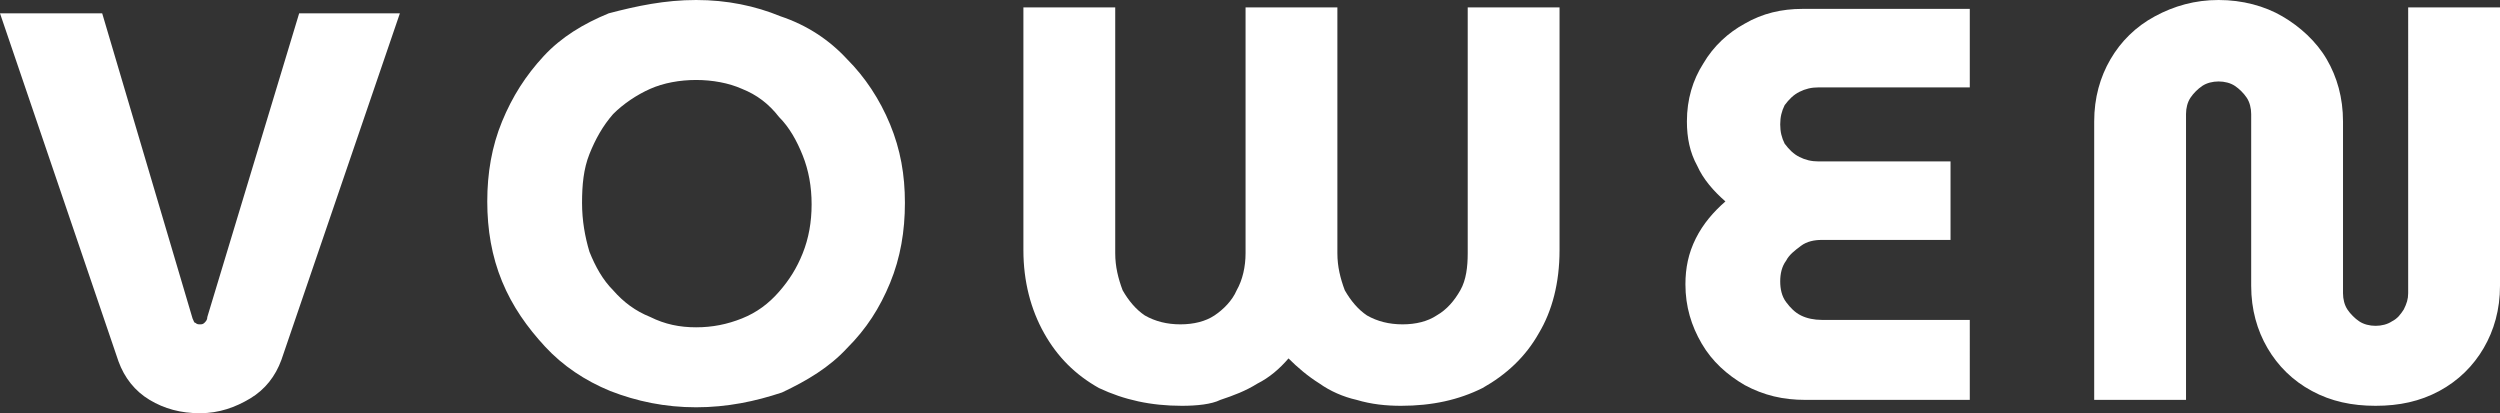 <?xml version="1.0" encoding="utf-8"?>
<!-- Generator: Adobe Illustrator 25.2.1, SVG Export Plug-In . SVG Version: 6.00 Build 0)  -->
<svg version="1.1" id="Layer_1" xmlns="http://www.w3.org/2000/svg" xmlns:xlink="http://www.w3.org/1999/xlink" x="0px" y="0px"
	 viewBox="0 0 168.8 27.9" style="enable-background:new 0 0 168.8 27.9;" xml:space="preserve">
<rect x="0" y="0" width="168.8" height="27.9" fill="#333333" stroke="none"/>
<style type="text/css">
	.st0{fill:#FFFFFF;}
</style>
<g>
	<path class="st0" d="M47,22.1c1.1,0,2.1-0.2,3.1-0.6c1-0.4,1.8-1,2.5-1.8c0.7-0.8,1.2-1.6,1.6-2.6c0.4-1,0.6-2.1,0.6-3.3
		s-0.2-2.3-0.6-3.3c-0.4-1-0.9-1.9-1.6-2.6C51.9,7,51.1,6.4,50.1,6c-0.9-0.4-2-0.6-3.1-0.6c-1.1,0-2.2,0.2-3.1,0.6
		c-0.9,0.4-1.8,1-2.5,1.7c-0.7,0.8-1.2,1.7-1.6,2.7c-0.4,1-0.5,2.1-0.5,3.3c0,1.2,0.2,2.3,0.5,3.3c0.4,1,0.9,1.9,1.6,2.6
		c0.7,0.8,1.5,1.4,2.5,1.8C44.9,21.9,45.9,22.1,47,22.1z M47,27.5c-2.1,0-4-0.4-5.8-1.1c-1.7-0.7-3.2-1.7-4.4-3
		c-1.2-1.3-2.2-2.7-2.9-4.4c-0.7-1.7-1-3.5-1-5.4s0.3-3.7,1-5.4c0.7-1.7,1.6-3.1,2.8-4.4c1.2-1.3,2.7-2.2,4.4-2.9
		C43,0.4,44.9,0,47,0c2.1,0,4,0.4,5.7,1.1C54.5,1.7,56,2.7,57.2,4c1.2,1.2,2.2,2.7,2.9,4.4c0.7,1.7,1,3.4,1,5.3c0,1.9-0.3,3.7-1,5.4
		c-0.7,1.7-1.6,3.1-2.9,4.4c-1.2,1.3-2.7,2.2-4.4,3C51,27.1,49.1,27.5,47,27.5z"/>
	<path class="st0" d="M79.8,27.4c-2.1,0-3.9-0.4-5.6-1.2c-1.6-0.9-2.8-2.1-3.7-3.7c-0.9-1.6-1.4-3.5-1.4-5.6V0.5h6.2v16.6
		c0,0.9,0.2,1.7,0.5,2.5c0.4,0.7,0.9,1.3,1.5,1.7c0.7,0.4,1.5,0.6,2.4,0.6c0.9,0,1.7-0.2,2.3-0.6s1.2-1,1.5-1.7
		c0.4-0.7,0.6-1.6,0.6-2.5V0.5h6.2v16.6c0,0.9,0.2,1.7,0.5,2.5c0.4,0.7,0.9,1.3,1.5,1.7c0.7,0.4,1.5,0.6,2.4,0.6
		c0.9,0,1.7-0.2,2.3-0.6c0.7-0.4,1.2-1,1.6-1.7c0.4-0.7,0.5-1.6,0.5-2.5V0.5h6.2v16.4c0,2.2-0.5,4.1-1.4,5.6
		c-0.9,1.6-2.2,2.8-3.8,3.7c-1.6,0.8-3.4,1.2-5.5,1.2c-1,0-2-0.1-3-0.4c-0.9-0.2-1.8-0.6-2.5-1.1c-0.8-0.5-1.5-1.1-2.1-1.7
		c-0.6,0.7-1.3,1.3-2.1,1.7c-0.8,0.5-1.6,0.8-2.5,1.1C81.8,27.3,80.8,27.4,79.8,27.4z"/>
	<path class="st0" d="M121.9,27c-1.5,0-2.8-0.3-4.1-1c-1.2-0.7-2.2-1.6-2.9-2.8c-0.7-1.2-1.1-2.5-1.1-4c0-1.1,0.2-2.1,0.7-3.1
		c0.5-1,1.2-1.8,2-2.5c-0.8-0.7-1.5-1.5-1.9-2.4c-0.5-0.9-0.7-1.9-0.7-3c0-1.5,0.4-2.8,1.1-3.9c0.7-1.2,1.7-2.1,2.8-2.7
		c1.2-0.7,2.5-1,3.9-1H133v5.3h-10.2c-0.5,0-0.9,0.1-1.3,0.3c-0.4,0.2-0.7,0.5-1,0.9c-0.2,0.4-0.3,0.8-0.3,1.3
		c0,0.5,0.1,0.9,0.3,1.3c0.3,0.4,0.6,0.7,1,0.9c0.4,0.2,0.8,0.3,1.3,0.3h8.9v5.3H123c-0.5,0-1,0.1-1.4,0.4c-0.4,0.3-0.8,0.6-1,1
		c-0.3,0.4-0.4,0.9-0.4,1.4c0,0.5,0.1,1,0.4,1.4c0.3,0.4,0.6,0.7,1,0.9c0.4,0.2,0.9,0.3,1.4,0.3h10V27H121.9z"/>
	<path class="st0" d="M160.4,27.4c-1.6,0-3-0.3-4.3-1c-1.3-0.7-2.3-1.7-3-2.9s-1.1-2.6-1.1-4.2V7.7c0-0.4-0.1-0.8-0.3-1.1
		c-0.2-0.3-0.5-0.6-0.8-0.8c-0.3-0.2-0.7-0.3-1.1-0.3s-0.8,0.1-1.1,0.3c-0.3,0.2-0.6,0.5-0.8,0.8c-0.2,0.3-0.3,0.7-0.3,1.1V27h-6.2
		V8.2c0-1.6,0.4-3,1.1-4.2c0.7-1.2,1.7-2.2,3-2.9c1.3-0.7,2.7-1.1,4.3-1.1c1.6,0,3.1,0.4,4.3,1.1s2.3,1.7,3,2.9
		c0.7,1.2,1.1,2.6,1.1,4.2v11.6c0,0.4,0.1,0.8,0.3,1.1c0.2,0.3,0.5,0.6,0.8,0.8c0.3,0.2,0.7,0.3,1.1,0.3c0.4,0,0.8-0.1,1.1-0.3
		c0.4-0.2,0.6-0.5,0.8-0.8c0.2-0.4,0.3-0.7,0.3-1.1V0.5h6.2v18.8c0,1.6-0.4,3-1.1,4.2s-1.7,2.2-3,2.9
		C163.4,27.1,162,27.4,160.4,27.4z"/>
	<path class="st0" d="M13.5,27.9c-1.3,0-2.4-0.3-3.4-0.9c-1-0.6-1.7-1.5-2.1-2.6L0,0.9h6.9L13,21.5c0.1,0.2,0.1,0.3,0.2,0.3
		c0.1,0.1,0.2,0.1,0.3,0.1c0.1,0,0.2,0,0.3-0.1c0.1-0.1,0.2-0.2,0.2-0.4l6.2-20.5H27l-8,23.4c-0.4,1.1-1.1,2-2.1,2.6
		S14.8,27.9,13.5,27.9z"/>
</g>
</svg>
